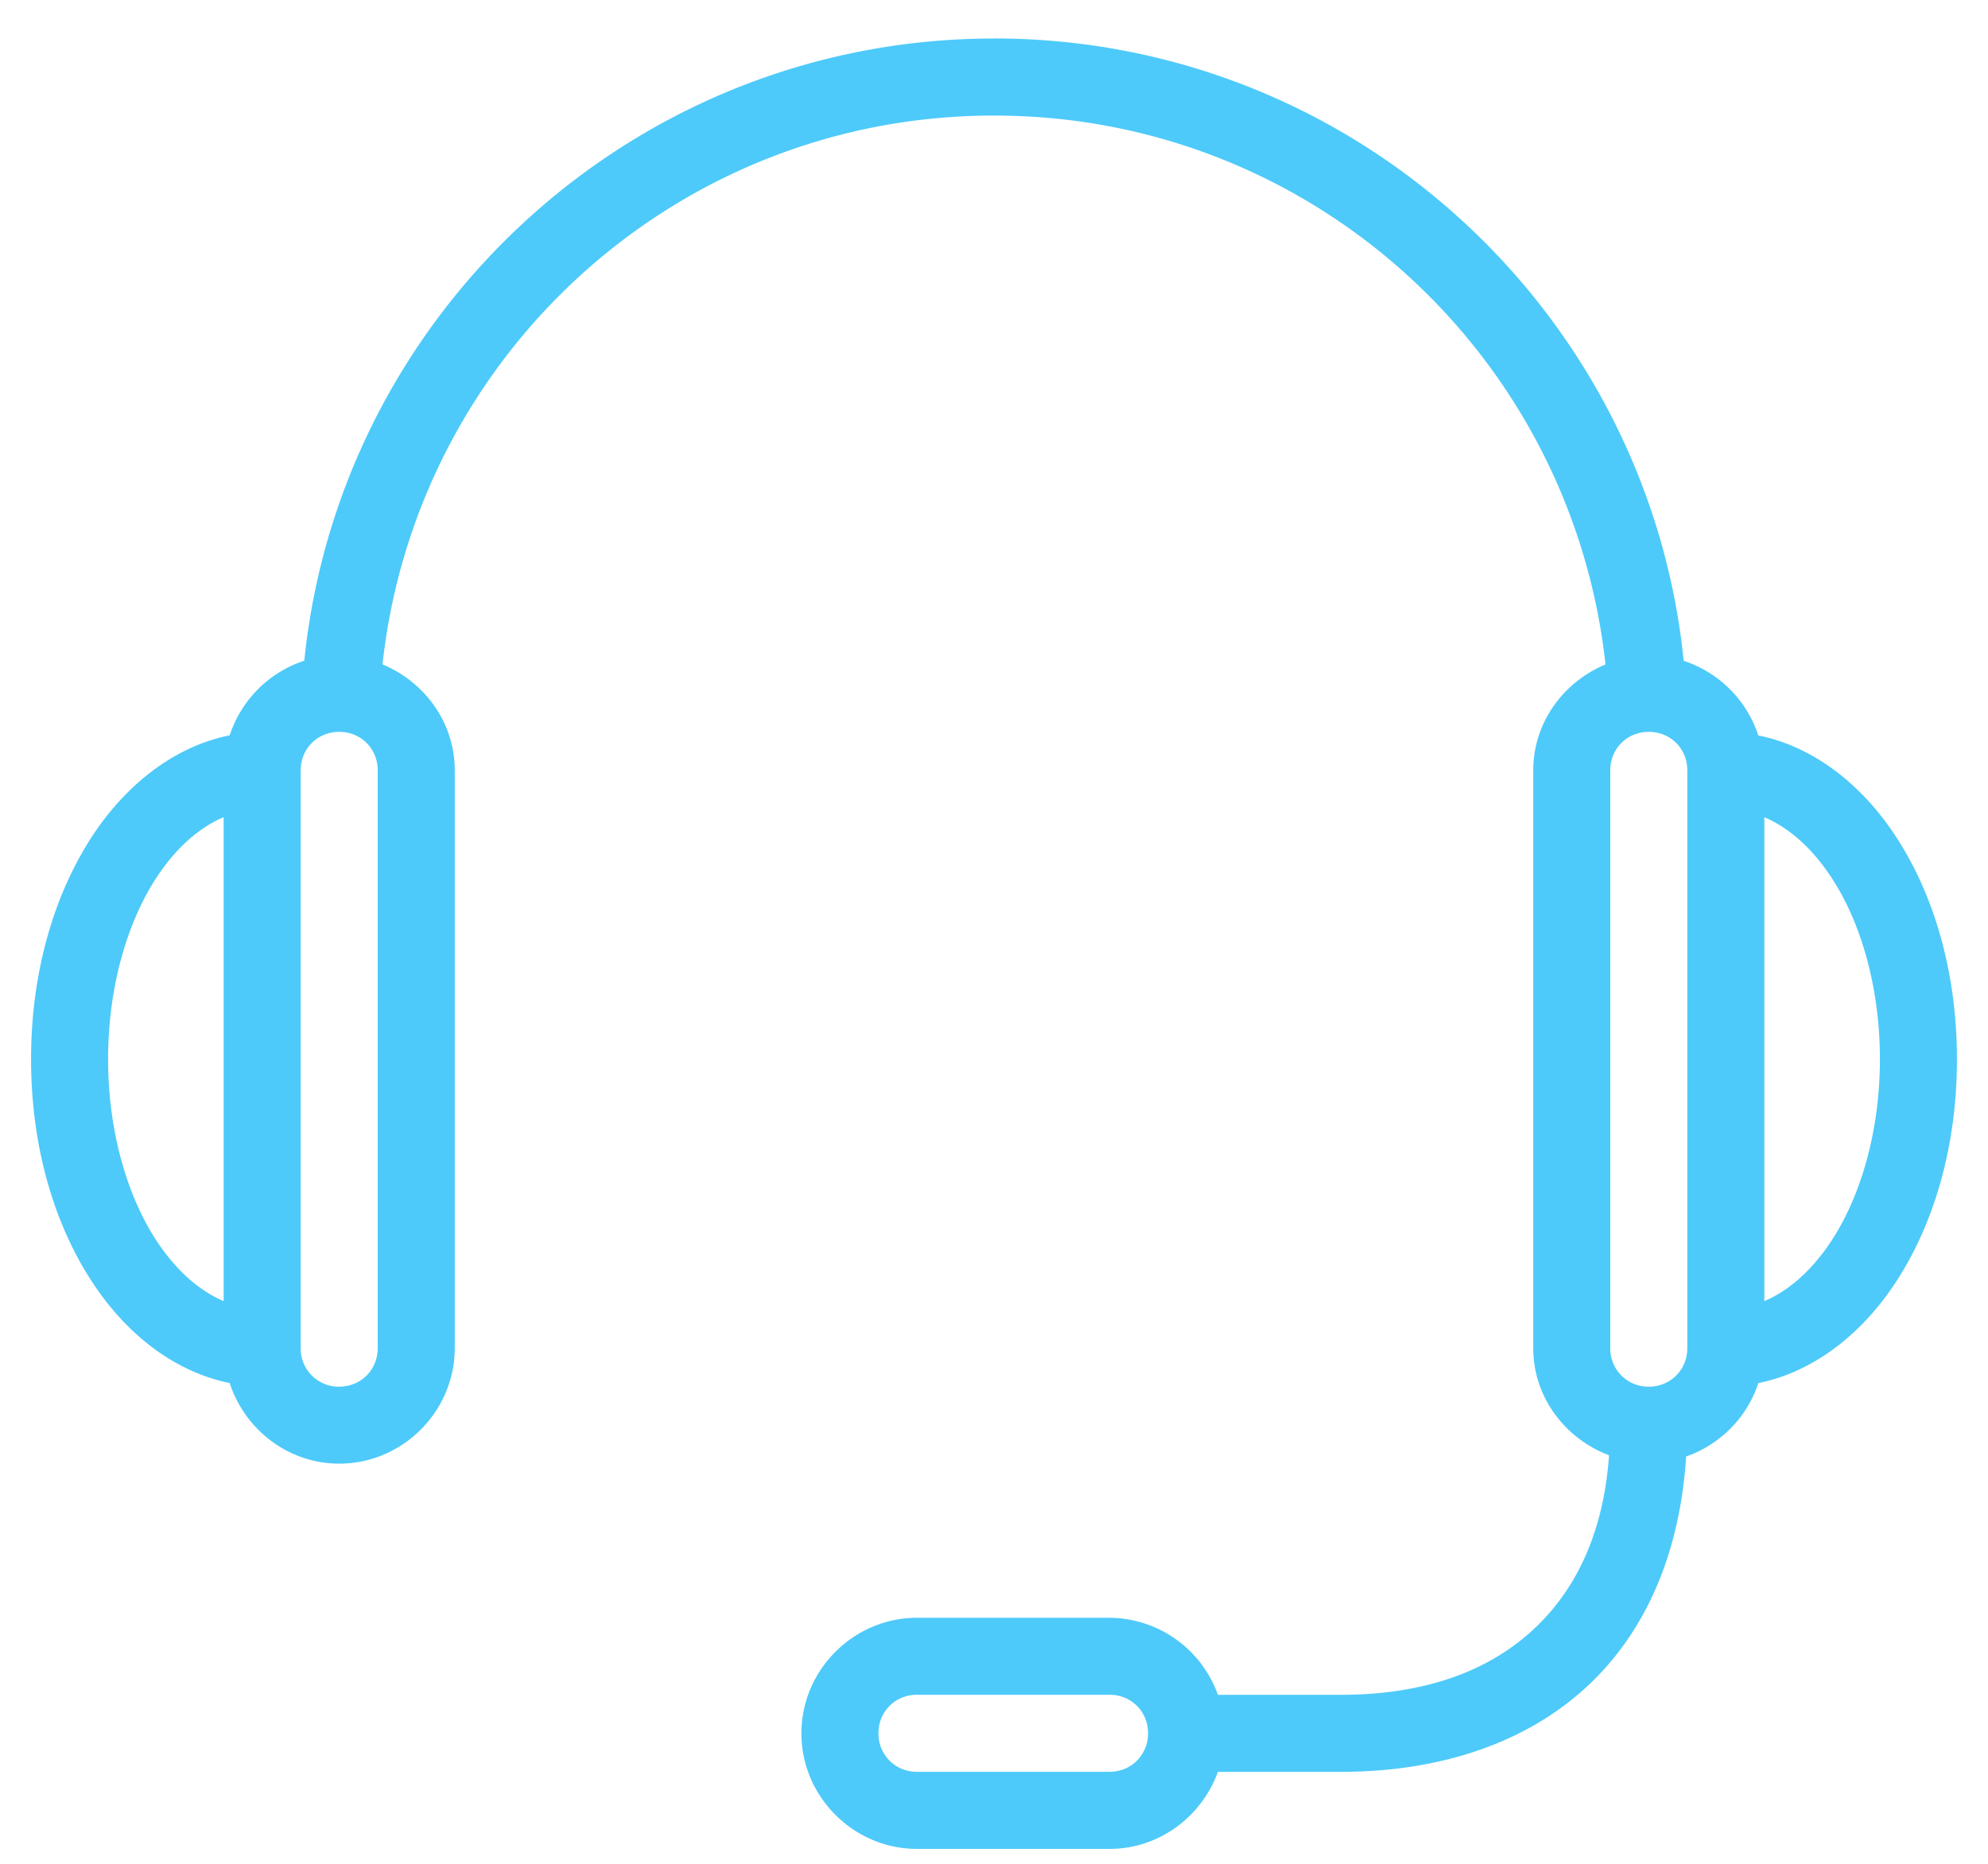 <svg xmlns="http://www.w3.org/2000/svg" width="32" height="30" fill="none"><path fill="#4DCAFA" d="M16 .62C10.229.62 5.47 5.014 4.898 10.635a1.88 1.88 0 0 0-1.201 1.201c-.884.177-1.652.783-2.19 1.589C.867 14.387.5 15.654.5 17.049s.366 2.662 1.008 3.623c.537.807 1.305 1.412 2.189 1.589.242.746.94 1.298 1.763 1.298 1.02 0 1.86-.84 1.86-1.86v-9.3c0-.77-.487-1.424-1.163-1.705C6.7 5.724 10.886 1.86 16 1.86s9.3 3.865 9.843 8.835c-.676.281-1.163.935-1.163 1.705v9.3c0 .792.516 1.458 1.22 1.724-.084 1.185-.486 2.076-1.123 2.713-.72.72-1.77 1.143-3.197 1.143h-1.976a1.867 1.867 0 0 0-1.744-1.24h-3.1c-1.02 0-1.86.84-1.86 1.86s.84 1.86 1.86 1.86h3.1c.802 0 1.485-.523 1.744-1.24h1.976c1.674 0 3.102-.506 4.088-1.492.887-.886 1.38-2.126 1.473-3.584.547-.191.983-.63 1.162-1.182.884-.177 1.652-.782 2.19-1.589.641-.961 1.007-2.228 1.007-3.623s-.366-2.662-1.008-3.623c-.537-.806-1.305-1.412-2.189-1.589a1.879 1.879 0 0 0-1.201-1.201C26.53 5.015 21.772.619 16 .619ZM5.46 11.78c.349 0 .62.27.62.62v9.3c0 .348-.271.62-.62.62a.612.612 0 0 1-.62-.62v-9.3c0-.35.271-.62.62-.62Zm21.08 0c.349 0 .62.27.62.62v9.3c0 .348-.271.62-.62.62a.612.612 0 0 1-.62-.62v-9.3c0-.35.271-.62.62-.62ZM3.6 13.154v7.789c-.385-.165-.75-.478-1.066-.95-.48-.72-.794-1.773-.794-2.945s.315-2.226.794-2.945c.315-.472.68-.784 1.066-.95Zm24.8 0c.385.165.75.477 1.066.95.48.718.794 1.772.794 2.944s-.315 2.226-.794 2.945c-.315.472-.68.785-1.066.95v-7.79ZM14.76 27.279h3.1c.349 0 .62.271.62.62s-.271.62-.62.62h-3.1a.612.612 0 0 1-.62-.62c0-.349.271-.62.62-.62Z"/></svg>